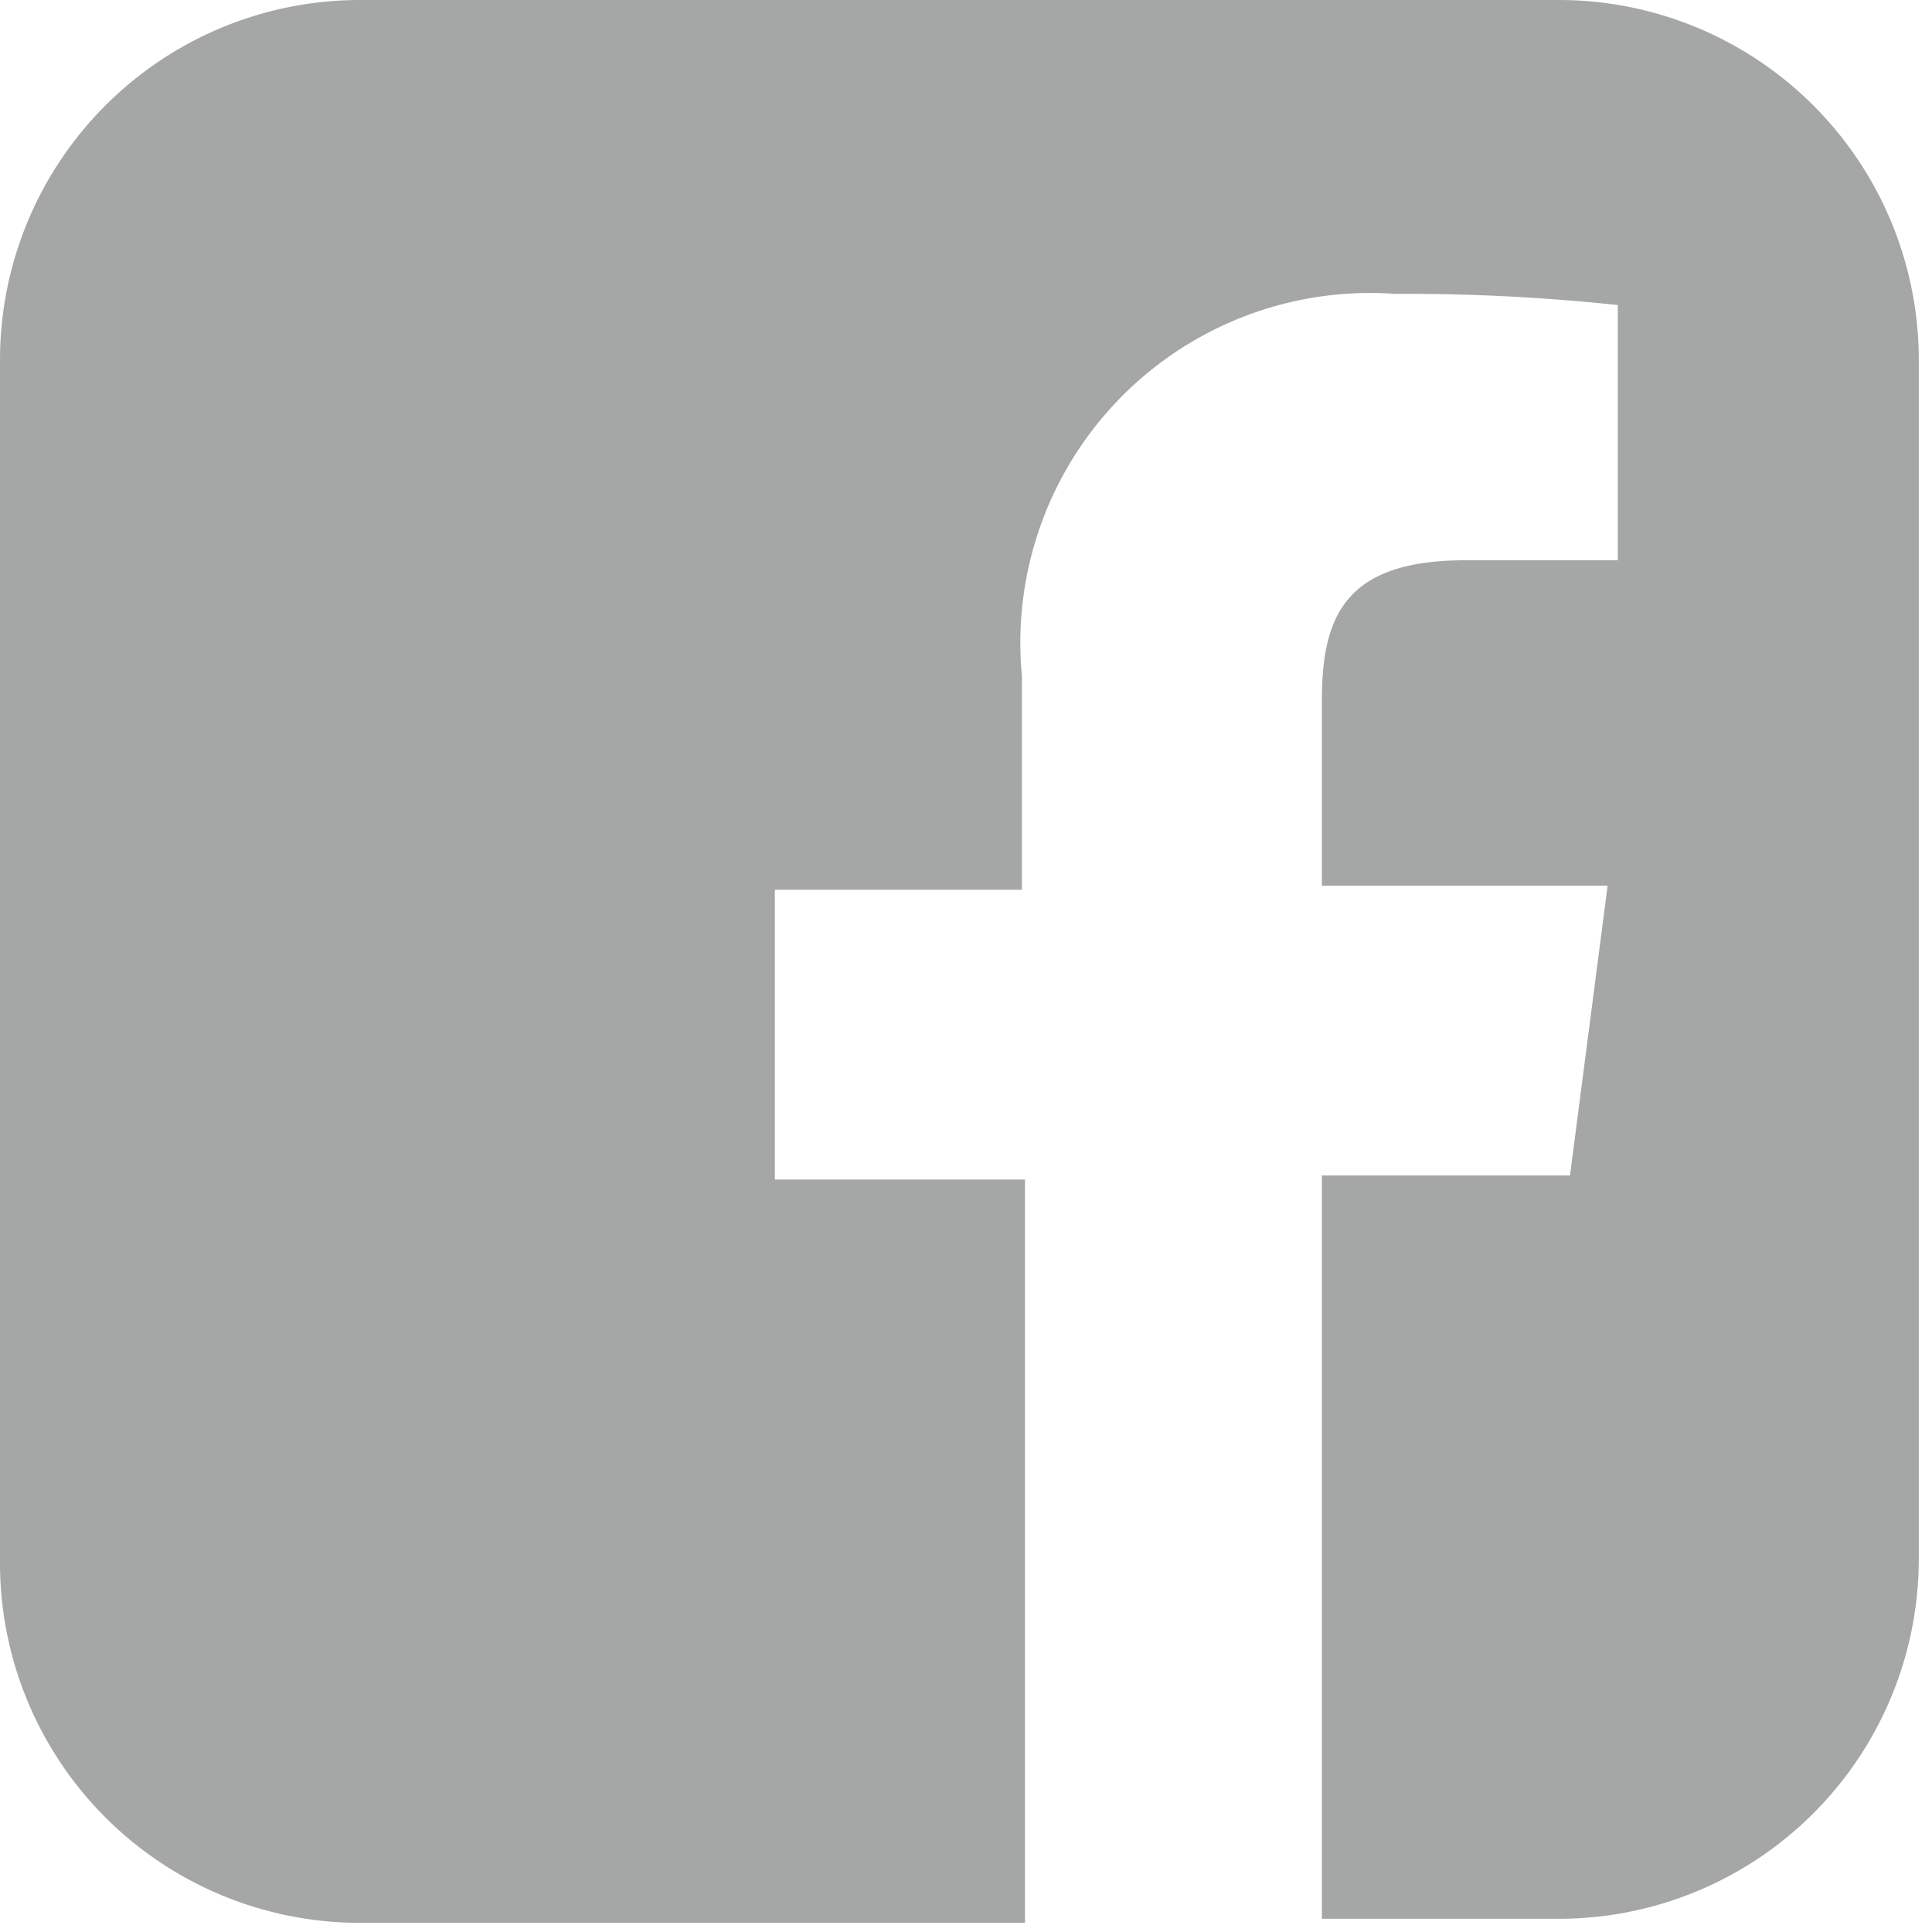 <svg xmlns="http://www.w3.org/2000/svg" width="19" height="19" viewBox="0 0 19 19"><defs><style>.cls-1{fill:#a5a6a6;}</style></defs><title>facebook_off</title><g id="レイヤー_2" data-name="レイヤー 2"><g id="PC最大幅"><path class="cls-1" d="M18.87,3.54V15.33a3.54,3.54,0,0,1-3.54,3.54H13V11.56h2.44l.37-2.85H13V6.89c0-.82.22-1.38,1.41-1.38h1.5V3a19.64,19.64,0,0,0-2.19-.11,3.44,3.44,0,0,0-3.67,3.76v2.1H7.62v2.85h2.46v7.31H3.54A3.54,3.54,0,0,1,0,15.33V3.54A3.54,3.54,0,0,1,3.54,0H15.33A3.54,3.54,0,0,1,18.87,3.54Z"/></g></g></svg>